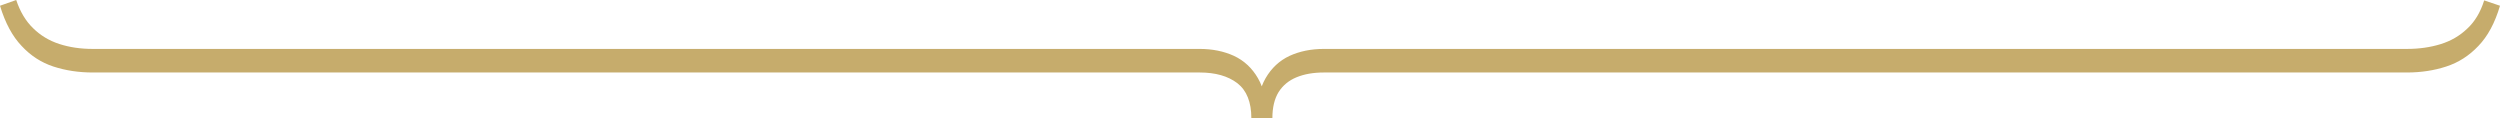 <?xml version="1.0" encoding="UTF-8"?> <svg xmlns="http://www.w3.org/2000/svg" width="1036" height="49" viewBox="0 0 1036 49" fill="none"> <path d="M1029.45 0.164L1036 2.38C1033.9 9.494 1030.91 15.047 1027.04 19.042C1023.22 23.091 1018.77 25.936 1013.68 27.578C1008.65 29.219 1003.23 30.04 997.424 30.04H548.593C544.279 30.04 540.518 30.697 537.31 32.01C534.103 33.323 531.614 35.375 529.844 38.166C528.13 40.956 527.272 44.568 527.272 49H520.802C520.802 42.16 522.018 36.634 524.452 32.42C526.885 28.207 530.204 25.116 534.407 23.146C538.61 21.231 543.339 20.273 548.593 20.273H997.424C1002.46 20.273 1007.1 19.616 1011.36 18.303C1015.62 16.99 1019.3 14.856 1022.39 11.901C1025.55 9.001 1027.9 5.089 1029.45 0.164ZM0 2.38L6.72 0C8.323 4.815 10.646 8.7 13.688 11.655C16.73 14.664 20.352 16.853 24.556 18.221C28.759 19.589 33.377 20.273 38.41 20.273H497.158C502.412 20.273 507.141 21.231 511.344 23.146C515.548 25.116 518.866 28.207 521.299 32.42C523.733 36.634 524.95 42.16 524.95 49H518.562C518.562 42.324 516.626 37.482 512.755 34.472C508.883 31.518 503.684 30.04 497.158 30.04H38.41C32.603 30.04 27.183 29.219 22.15 27.578C17.117 25.936 12.72 23.091 8.96 19.042C5.143 15.047 2.157 9.494 0 2.38Z" fill="#C6AC6C"></path> </svg> 